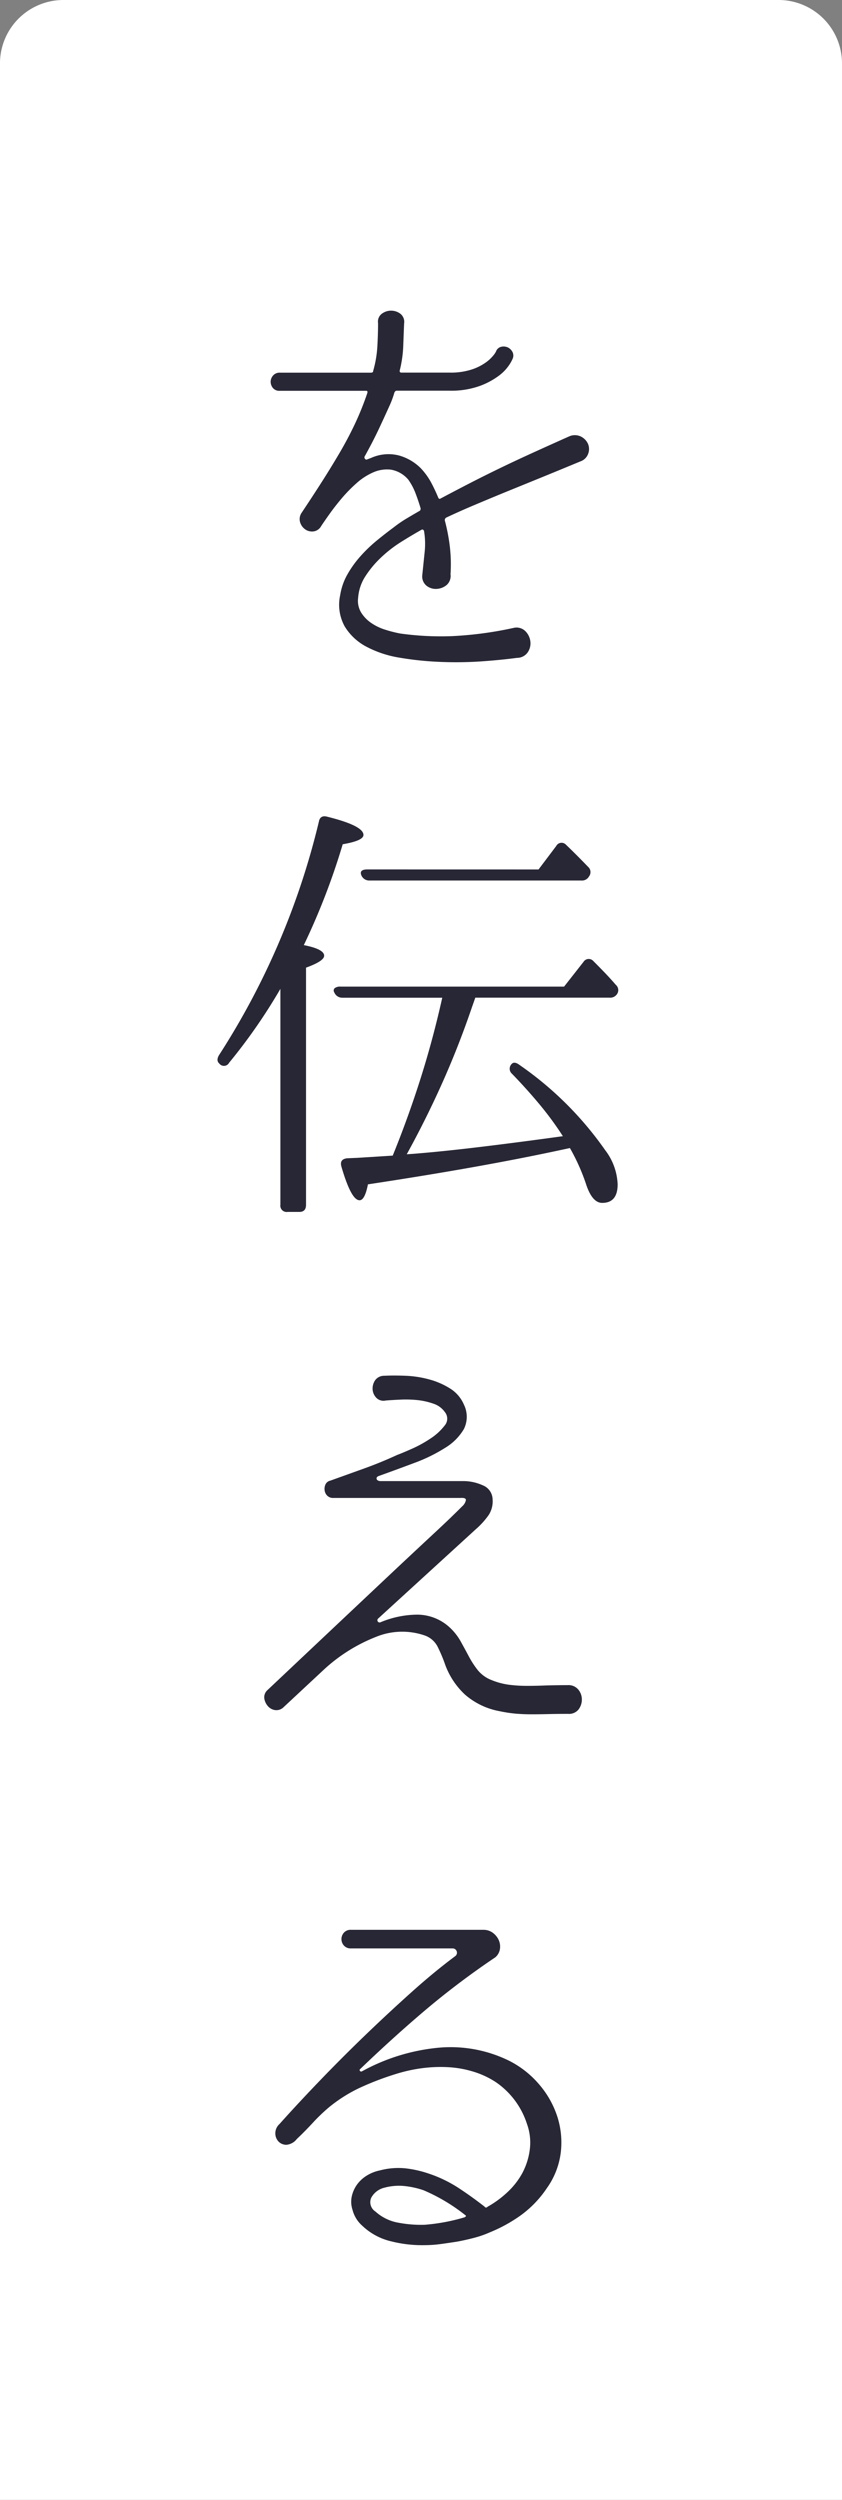 <svg xmlns="http://www.w3.org/2000/svg" width="47.059" height="139.626" viewBox="0 0 47.059 139.626">
  <rect x="0" y="0" width="47.059" height="139.626" fill="#808080" stroke="none"/>
  <path id="パス_2149" data-name="パス 2149" d="M43.515,105.191H3.547A3.546,3.546,0,0,0,0,108.737v136.08H47.06V108.737a3.546,3.546,0,0,0-3.546-3.546" transform="translate(-0.001 -105.191)" fill="#fff"/>
  <path id="パス_2151" data-name="パス 2151" d="M17.127,149.45a38.22,38.22,0,0,1-2.174,5.633q1.136.221,1.137.593c0,.2-.338.42-1.013.666v13.243q0,.4-.371.4h-.667a.35.35,0,0,1-.395-.4V157.527a31.058,31.058,0,0,1-2.866,4.127.325.325,0,0,1-.544.049c-.132-.115-.139-.271-.024-.469a42.036,42.036,0,0,0,5.584-13.045c.049-.264.214-.354.493-.272q2,.5,2,1.013,0,.322-1.162.52ZM29.7,196.415a.714.714,0,0,1,.593.247.864.864,0,0,1,.2.556.908.908,0,0,1-.185.556.681.681,0,0,1-.581.247q-.618,0-1.111.012t-.94.012q-.445,0-.876-.036a7.56,7.56,0,0,1-.9-.137,4.058,4.058,0,0,1-1.938-.927,4.286,4.286,0,0,1-1.15-1.791,8.807,8.807,0,0,0-.383-.889,1.279,1.279,0,0,0-.7-.617,3.861,3.861,0,0,0-2.743.073,9.275,9.275,0,0,0-2.965,1.878l-2.2,2.05a.565.565,0,0,1-.469.161.653.653,0,0,1-.408-.222.831.831,0,0,1-.2-.433.535.535,0,0,1,.185-.469q2.544-2.4,4.323-4.076t2.965-2.792q1.186-1.111,1.865-1.742t1.038-.976q.356-.346.481-.469l.2-.2a.625.625,0,0,0,.21-.346c.007-.1-.095-.139-.31-.124h-7.09a.463.463,0,0,1-.346-.124.509.509,0,0,1-.149-.3.584.584,0,0,1,.049-.334.386.386,0,0,1,.272-.21q.963-.346,1.89-.679t1.84-.754q.272-.1.828-.346a6.835,6.835,0,0,0,1.049-.58,3.151,3.151,0,0,0,.779-.717.582.582,0,0,0,.012-.754,1.264,1.264,0,0,0-.642-.469,3.9,3.9,0,0,0-.9-.2,6.317,6.317,0,0,0-.964-.024q-.483.023-.8.049a.557.557,0,0,1-.532-.161.742.742,0,0,1-.2-.469.829.829,0,0,1,.136-.494.618.618,0,0,1,.519-.259c.346-.017.742-.017,1.186,0a5.877,5.877,0,0,1,1.309.2,4.273,4.273,0,0,1,1.174.507,1.964,1.964,0,0,1,.778.9,1.538,1.538,0,0,1,0,1.371,3.02,3.02,0,0,1-1.05,1.05,9.036,9.036,0,0,1-1.716.84q-.988.371-1.952.717c-.116.034-.169.086-.161.161s.07.119.185.136h4.67a2.644,2.644,0,0,1,1.074.234.864.864,0,0,1,.556.8,1.392,1.392,0,0,1-.222.865,4.4,4.4,0,0,1-.717.791l-5.46,4.99a.125.125,0,0,0,.148.2,5.421,5.421,0,0,1,2.039-.42,2.682,2.682,0,0,1,1.815.717,3.163,3.163,0,0,1,.606.766q.234.421.457.84a5.031,5.031,0,0,0,.505.778,1.842,1.842,0,0,0,.779.557,3.951,3.951,0,0,0,.976.259,7.938,7.938,0,0,0,1,.061q.519,0,1.074-.024C28.875,196.424,29.273,196.415,29.7,196.415Zm.742-68.362q-1.311.544-2.372.976t-1.965.8q-.9.371-1.679.7t-1.52.679a.168.168,0,0,0-.074.148,10.609,10.609,0,0,1,.284,1.482,8.647,8.647,0,0,1,.037,1.533.677.677,0,0,1-.21.593.945.945,0,0,1-.544.222.834.834,0,0,1-.569-.161.665.665,0,0,1-.259-.581q.074-.715.136-1.322a4.3,4.3,0,0,0-.036-1.174c-.034-.065-.074-.09-.124-.073q-.569.32-1.174.7a7.156,7.156,0,0,0-1.111.865,5.648,5.648,0,0,0-.865,1.037,2.537,2.537,0,0,0-.407,1.2,1.266,1.266,0,0,0,.173.839,1.984,1.984,0,0,0,.568.581,2.9,2.9,0,0,0,.779.371,7.152,7.152,0,0,0,.827.21,16.391,16.391,0,0,0,2.878.148,20.535,20.535,0,0,0,3.5-.469.7.7,0,0,1,.63.2.974.974,0,0,1,.271.568.89.89,0,0,1-.149.606.724.724,0,0,1-.6.308q-.915.122-2.038.2a20.977,20.977,0,0,1-2.285.024,17.441,17.441,0,0,1-2.236-.234,5.992,5.992,0,0,1-1.865-.618,3.1,3.1,0,0,1-1.21-1.137,2.5,2.5,0,0,1-.247-1.742,3.417,3.417,0,0,1,.407-1.161,5.846,5.846,0,0,1,.73-1.013,8.073,8.073,0,0,1,.9-.865q.481-.394.951-.741a6.978,6.978,0,0,1,.717-.494q.371-.221.717-.42c.049-.016.074-.065.074-.148-.083-.28-.178-.561-.284-.84a3.4,3.4,0,0,0-.407-.766,1.633,1.633,0,0,0-.964-.556,1.9,1.9,0,0,0-.989.148,3.481,3.481,0,0,0-.951.618,8.253,8.253,0,0,0-.84.864q-.383.457-.679.877c-.2.28-.346.494-.444.642a.575.575,0,0,1-.433.3.661.661,0,0,1-.456-.112.743.743,0,0,1-.284-.383.621.621,0,0,1,.061-.519q.594-.889,1.113-1.7t.988-1.606q.468-.79.864-1.618a16.232,16.232,0,0,0,.717-1.767c.034-.1.017-.149-.049-.149H13.618a.466.466,0,0,1-.395-.16.556.556,0,0,1-.124-.347.532.532,0,0,1,.136-.346.475.475,0,0,1,.383-.16h5.09c.082,0,.122-.034.122-.1a6.278,6.278,0,0,0,.235-1.4q.038-.7.037-1.247v-.025a.547.547,0,0,1,.21-.519.864.864,0,0,1,1.037,0,.576.576,0,0,1,.21.544c-.017.395-.032.82-.049,1.272a6.662,6.662,0,0,1-.2,1.371.088.088,0,0,0,.1.1h2.692a3.756,3.756,0,0,0,1.236-.174,2.877,2.877,0,0,0,.79-.395,2.1,2.1,0,0,0,.433-.408.99.99,0,0,0,.136-.209.406.406,0,0,1,.308-.26.564.564,0,0,1,.371.05.588.588,0,0,1,.247.259.446.446,0,0,1-.013.395,2.033,2.033,0,0,1-.173.308,2.447,2.447,0,0,1-.58.606,4.186,4.186,0,0,1-1.087.58,4.707,4.707,0,0,1-1.668.259H20.141c-.049,0-.09.034-.124.1a5.245,5.245,0,0,1-.308.815q-.234.519-.493,1.074t-.507,1.026c-.166.312-.281.527-.347.642a.113.113,0,0,0,.013.148.092.092,0,0,0,.136.025l.2-.074a2.359,2.359,0,0,1,1.569-.136,2.794,2.794,0,0,1,1.2.7,3.8,3.8,0,0,1,.593.815c.148.28.28.561.395.84.034.066.074.083.124.049q.79-.419,1.582-.828t1.655-.827q.864-.42,1.84-.865t2.138-.963a.781.781,0,0,1,.642.024.844.844,0,0,1,.383.395.735.735,0,0,1,.024.532A.7.7,0,0,1,30.444,128.054ZM26.417,217.39a5.375,5.375,0,0,1,1.642,1.272,5.236,5.236,0,0,1,1.038,1.779,4.718,4.718,0,0,1,.222,2.039,4.32,4.32,0,0,1-.778,2.025,5.97,5.97,0,0,1-1.458,1.52,8.409,8.409,0,0,1-1.728.952,5.78,5.78,0,0,1-.927.32c-.322.083-.622.149-.9.2-.312.049-.622.095-.927.136a6.79,6.79,0,0,1-.9.062,7.059,7.059,0,0,1-1.853-.21,3.494,3.494,0,0,1-1.63-.877,1.762,1.762,0,0,1-.544-.889,1.43,1.43,0,0,1-.037-.766,1.779,1.779,0,0,1,.308-.667,1.907,1.907,0,0,1,.557-.495,2.238,2.238,0,0,1,.7-.271,4,4,0,0,1,1.47-.112,6.214,6.214,0,0,1,1.247.284,7.308,7.308,0,0,1,1.656.791q.765.5,1.482,1.062.074.1.173,0a5.578,5.578,0,0,0,1.123-.828,4.193,4.193,0,0,0,.8-1.025,3.806,3.806,0,0,0,.432-1.359,3.049,3.049,0,0,0-.16-1.408A4.493,4.493,0,0,0,25.7,218.6a4.851,4.851,0,0,0-1.285-.6,5.851,5.851,0,0,0-1.42-.247,7.911,7.911,0,0,0-1.458.061,8.686,8.686,0,0,0-1.371.3,16.155,16.155,0,0,0-2.136.816,8.327,8.327,0,0,0-1.668,1.062,10.231,10.231,0,0,0-.913.876q-.421.457-.889.9a.818.818,0,0,1-.569.32.6.6,0,0,1-.444-.173.657.657,0,0,1-.186-.457.694.694,0,0,1,.235-.531q1.062-1.186,2.3-2.471t2.533-2.531q1.3-1.248,2.57-2.385t2.433-2a.241.241,0,0,0-.173-.42H17.6a.5.5,0,0,1-.407-.161.538.538,0,0,1,0-.717.5.5,0,0,1,.407-.16h7.388a.863.863,0,0,1,.519.16,1.026,1.026,0,0,1,.334.4.883.883,0,0,1,.074.507.756.756,0,0,1-.259.469,44.817,44.817,0,0,0-3.854,2.9q-1.8,1.52-3.706,3.348a.062.062,0,0,0,0,.1.08.08,0,0,0,.1.024,11.032,11.032,0,0,1,4.151-1.31A7.408,7.408,0,0,1,26.417,217.39ZM21.03,166.743q1.557-.122,3.644-.371t4.757-.617A17.8,17.8,0,0,0,28.145,164q-.717-.864-1.556-1.73a.373.373,0,0,1-.025-.543c.1-.115.247-.1.445.049a19.057,19.057,0,0,1,4.793,4.767,3.343,3.343,0,0,1,.691,1.9q0,1.039-.864,1.038-.569,0-.915-1.087a11.292,11.292,0,0,0-.889-1.976l-.469.1q-2.323.5-5,.976t-5.819.951q-.173.889-.469.889-.468,0-1.013-1.877-.122-.419.322-.469l.593-.025,1.161-.073.791-.05q.864-2.125,1.557-4.31t1.211-4.509H17.1a.474.474,0,0,1-.445-.3.177.177,0,0,1,.025-.234A.48.48,0,0,1,17,157.4h12.5l1.086-1.383a.343.343,0,0,1,.544-.049c.214.214.429.432.642.654s.42.449.618.679a.389.389,0,0,1,.049.544.452.452,0,0,1-.395.173H24.538l-.2.569q-.742,2.173-1.655,4.212t-1.977,3.966Zm7.042-15.886.988-1.309a.336.336,0,0,1,.544-.074q.544.518,1.235,1.235a.392.392,0,0,1,.049.544.44.44,0,0,1-.42.222H18.609a.474.474,0,0,1-.444-.3q-.124-.32.346-.32Zm-6.375,75.7a10.7,10.7,0,0,0,2.248-.42c.083-.049.091-.09.025-.124a10.063,10.063,0,0,0-2.323-1.384,4.749,4.749,0,0,0-1.05-.234,3.087,3.087,0,0,0-1.123.086,1.135,1.135,0,0,0-.754.568.616.616,0,0,0,.234.766,2.563,2.563,0,0,0,1.31.63A6.724,6.724,0,0,0,21.7,226.556Z" transform="translate(2.027 -102.295)" fill="#282735"/>
</svg>
